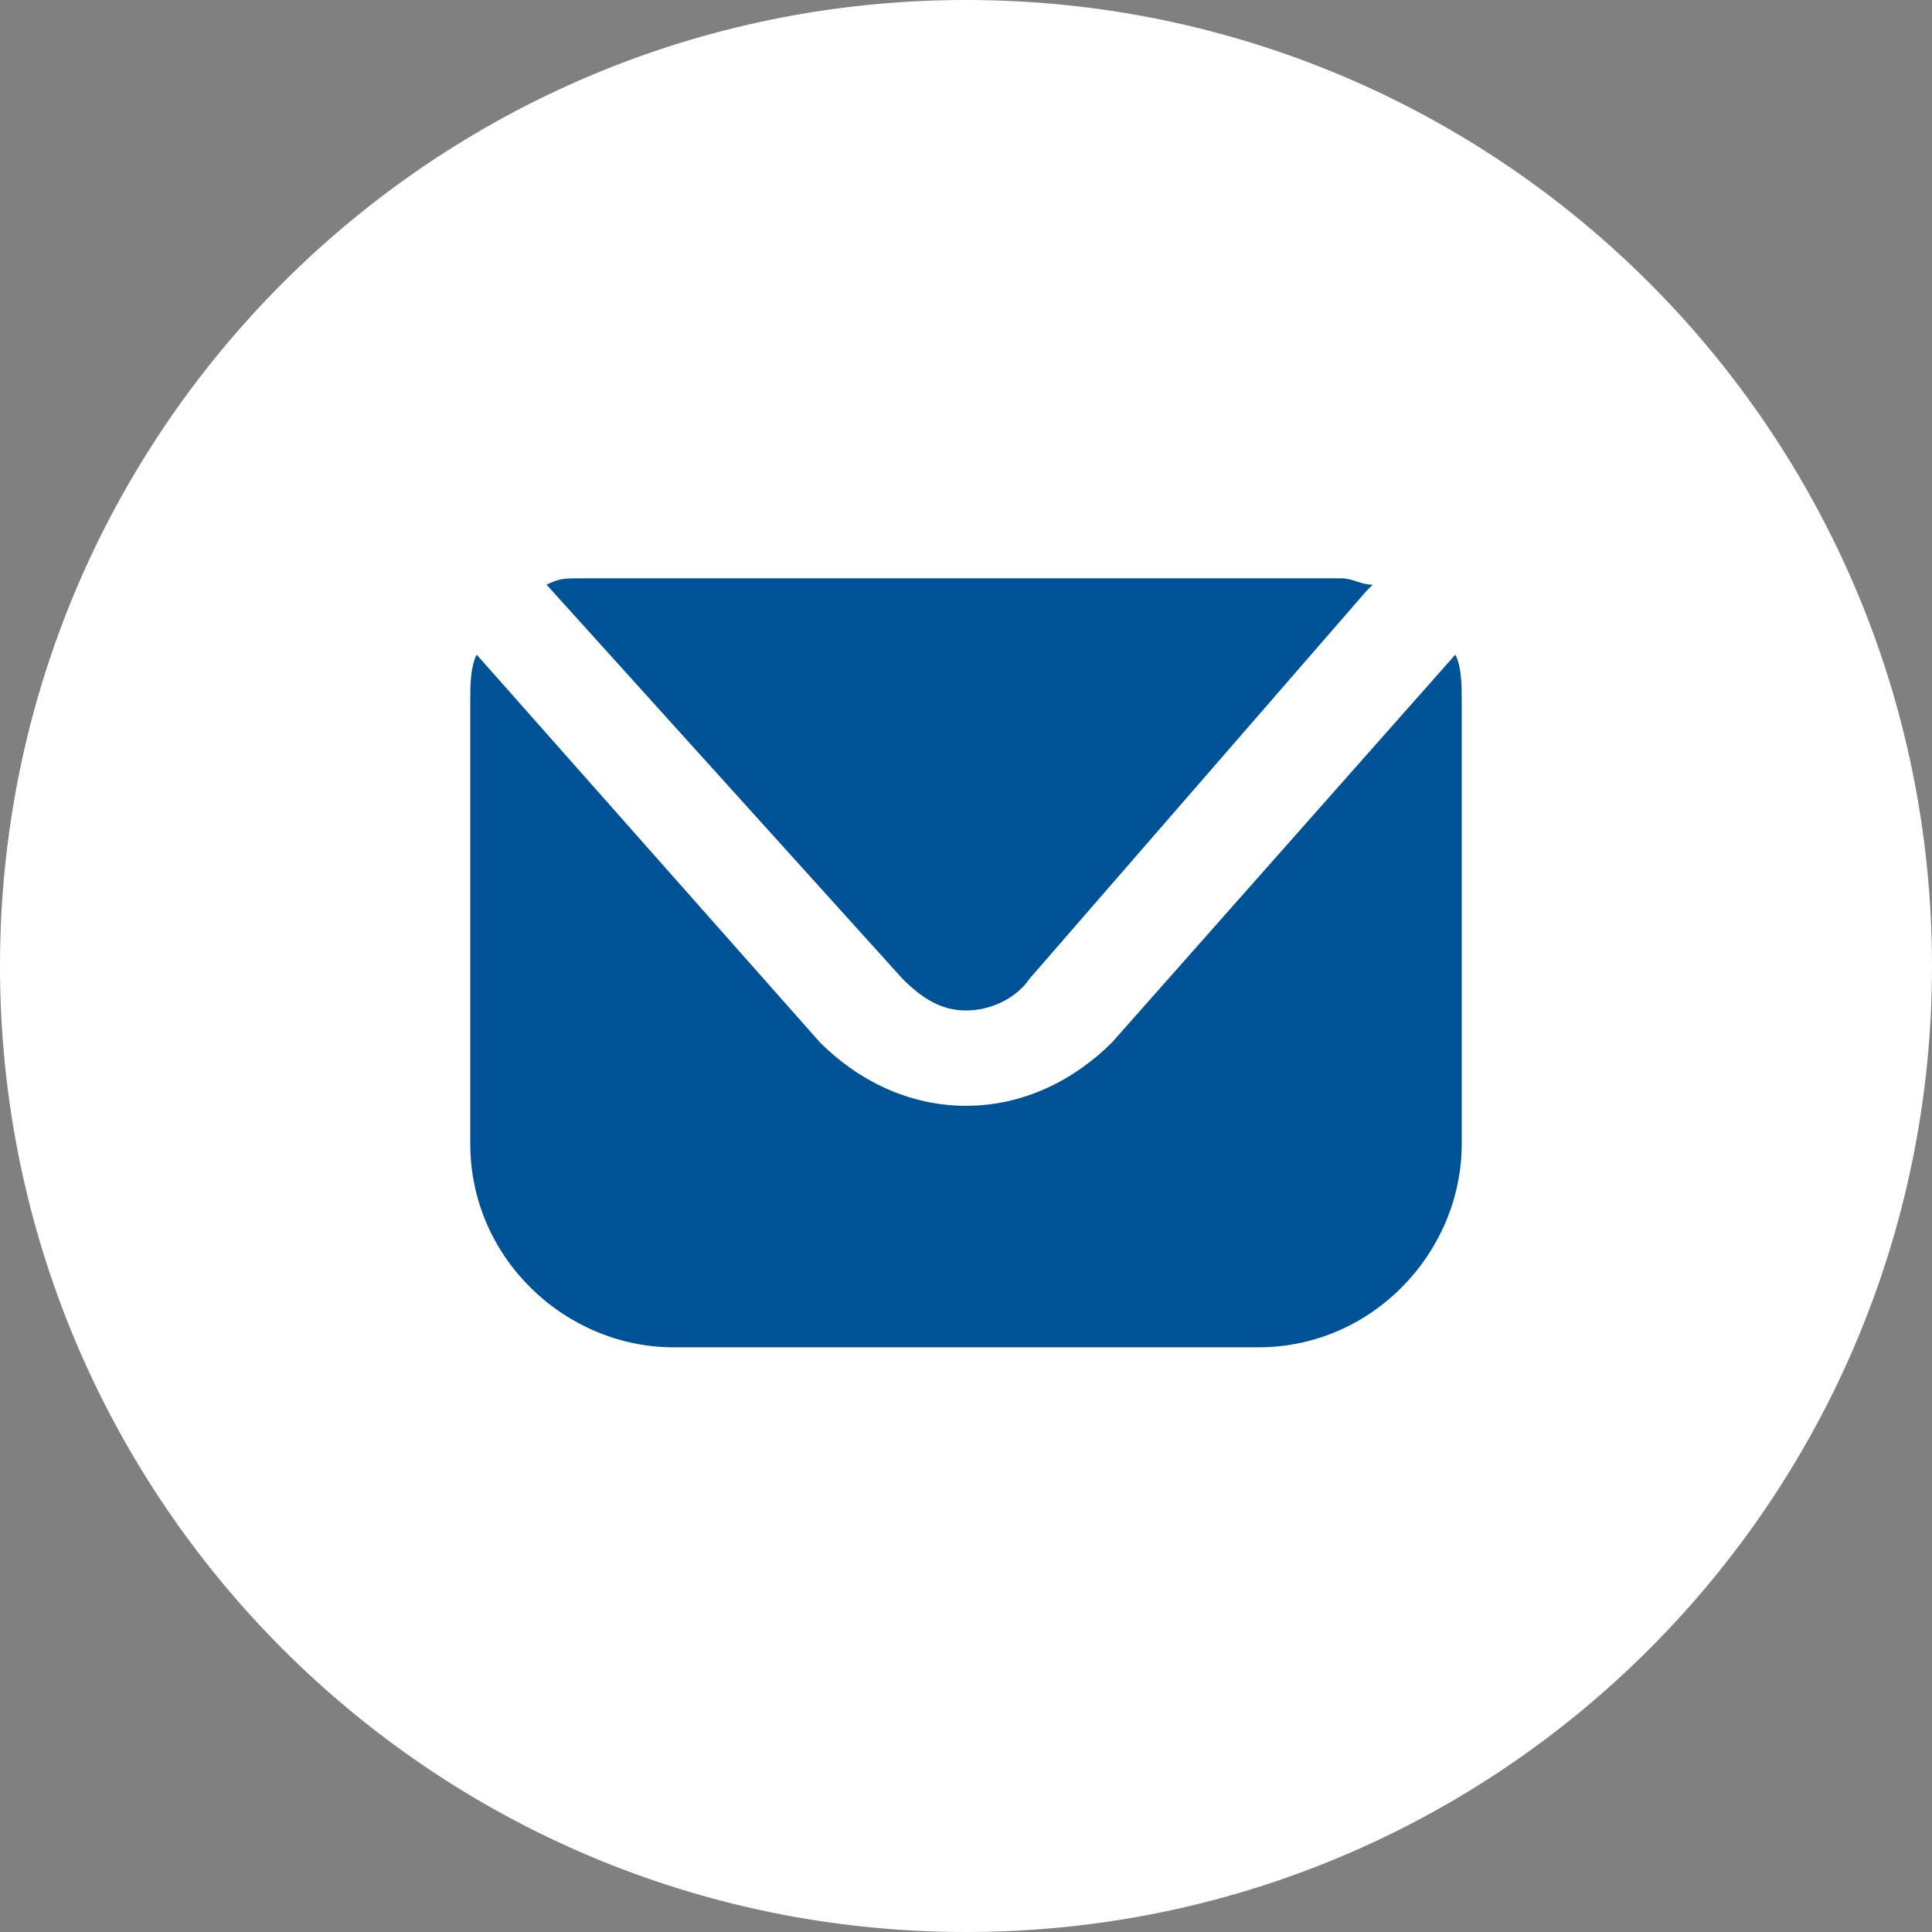 <?xml version="1.0" encoding="utf-8"?>
<!-- Generator: Adobe Illustrator 27.5.0, SVG Export Plug-In . SVG Version: 6.00 Build 0)  -->
<svg version="1.1" id="Ebene_1" xmlns="http://www.w3.org/2000/svg" xmlns:xlink="http://www.w3.org/1999/xlink" x="0px" y="0px"
	 viewBox="0 0 30.4 30.4" style="enable-background:new 0 0 30.4 30.4;" xml:space="preserve">
<rect x="0" y="0" width="30.4" height="30.4" fill="#808080" stroke="none"/>
<style type="text/css">
	.st0{clip-path:url(#SVGID_00000023276288020984312930000012891505622959584439_);fill:#FFFFFF;}
	.st1{clip-path:url(#SVGID_00000065051438588437685350000000524252896695557563_);fill:#005297;}
	.st2{clip-path:url(#SVGID_00000116930362906078732110000010175302354435213983_);fill:#005297;}
</style>
<g>
	<g>
		<defs>
			<rect id="SVGID_1_" y="0" width="30.4" height="30.4"/>
		</defs>
		<clipPath id="SVGID_00000125580754241518885960000010934205644791401117_">
			<use xlink:href="#SVGID_1_"  style="overflow:visible;"/>
		</clipPath>
		<path style="clip-path:url(#SVGID_00000125580754241518885960000010934205644791401117_);fill:#FFFFFF;" d="M15.2,30.4
			c8.4,0,15.2-6.8,15.2-15.2S23.6,0,15.2,0S0,6.8,0,15.2S6.8,30.4,15.2,30.4"/>
	</g>
	<g>
		<defs>
			<rect id="SVGID_00000090294253810356051130000017759320633173067184_" y="0" width="30.4" height="30.4"/>
		</defs>
		<clipPath id="SVGID_00000158719978142395388760000008410648186953118143_">
			<use xlink:href="#SVGID_00000090294253810356051130000017759320633173067184_"  style="overflow:visible;"/>
		</clipPath>
		<path style="clip-path:url(#SVGID_00000158719978142395388760000008410648186953118143_);fill:#005297;" d="M22.9,10.3
			C22.9,10.3,22.8,10.4,22.9,10.3l-5.4,6.1c-0.6,0.6-1.4,1-2.3,1c-0.9,0-1.7-0.4-2.3-1l-5.4-6.1c-0.1,0.2-0.1,0.5-0.1,0.7v7
			c0,1.8,1.5,3.2,3.2,3.2h9.2c1.8,0,3.2-1.5,3.2-3.2v-7C23,10.8,23,10.5,22.9,10.3"/>
	</g>
	<g>
		<defs>
			<rect id="SVGID_00000037660583676992864220000014085372642587645606_" y="0" width="30.4" height="30.4"/>
		</defs>
		<clipPath id="SVGID_00000125575644397374486670000018091289030109999527_">
			<use xlink:href="#SVGID_00000037660583676992864220000014085372642587645606_"  style="overflow:visible;"/>
		</clipPath>
		<path style="clip-path:url(#SVGID_00000125575644397374486670000018091289030109999527_);fill:#005297;" d="M14.2,15.4
			c0.3,0.3,0.6,0.5,1,0.5s0.8-0.2,1-0.5l5.3-6.1c0,0,0,0,0.1-0.1c-0.2,0-0.3-0.1-0.5-0.1h-12c-0.2,0-0.3,0-0.5,0.1L14.2,15.4z"/>
	</g>
</g>
</svg>
